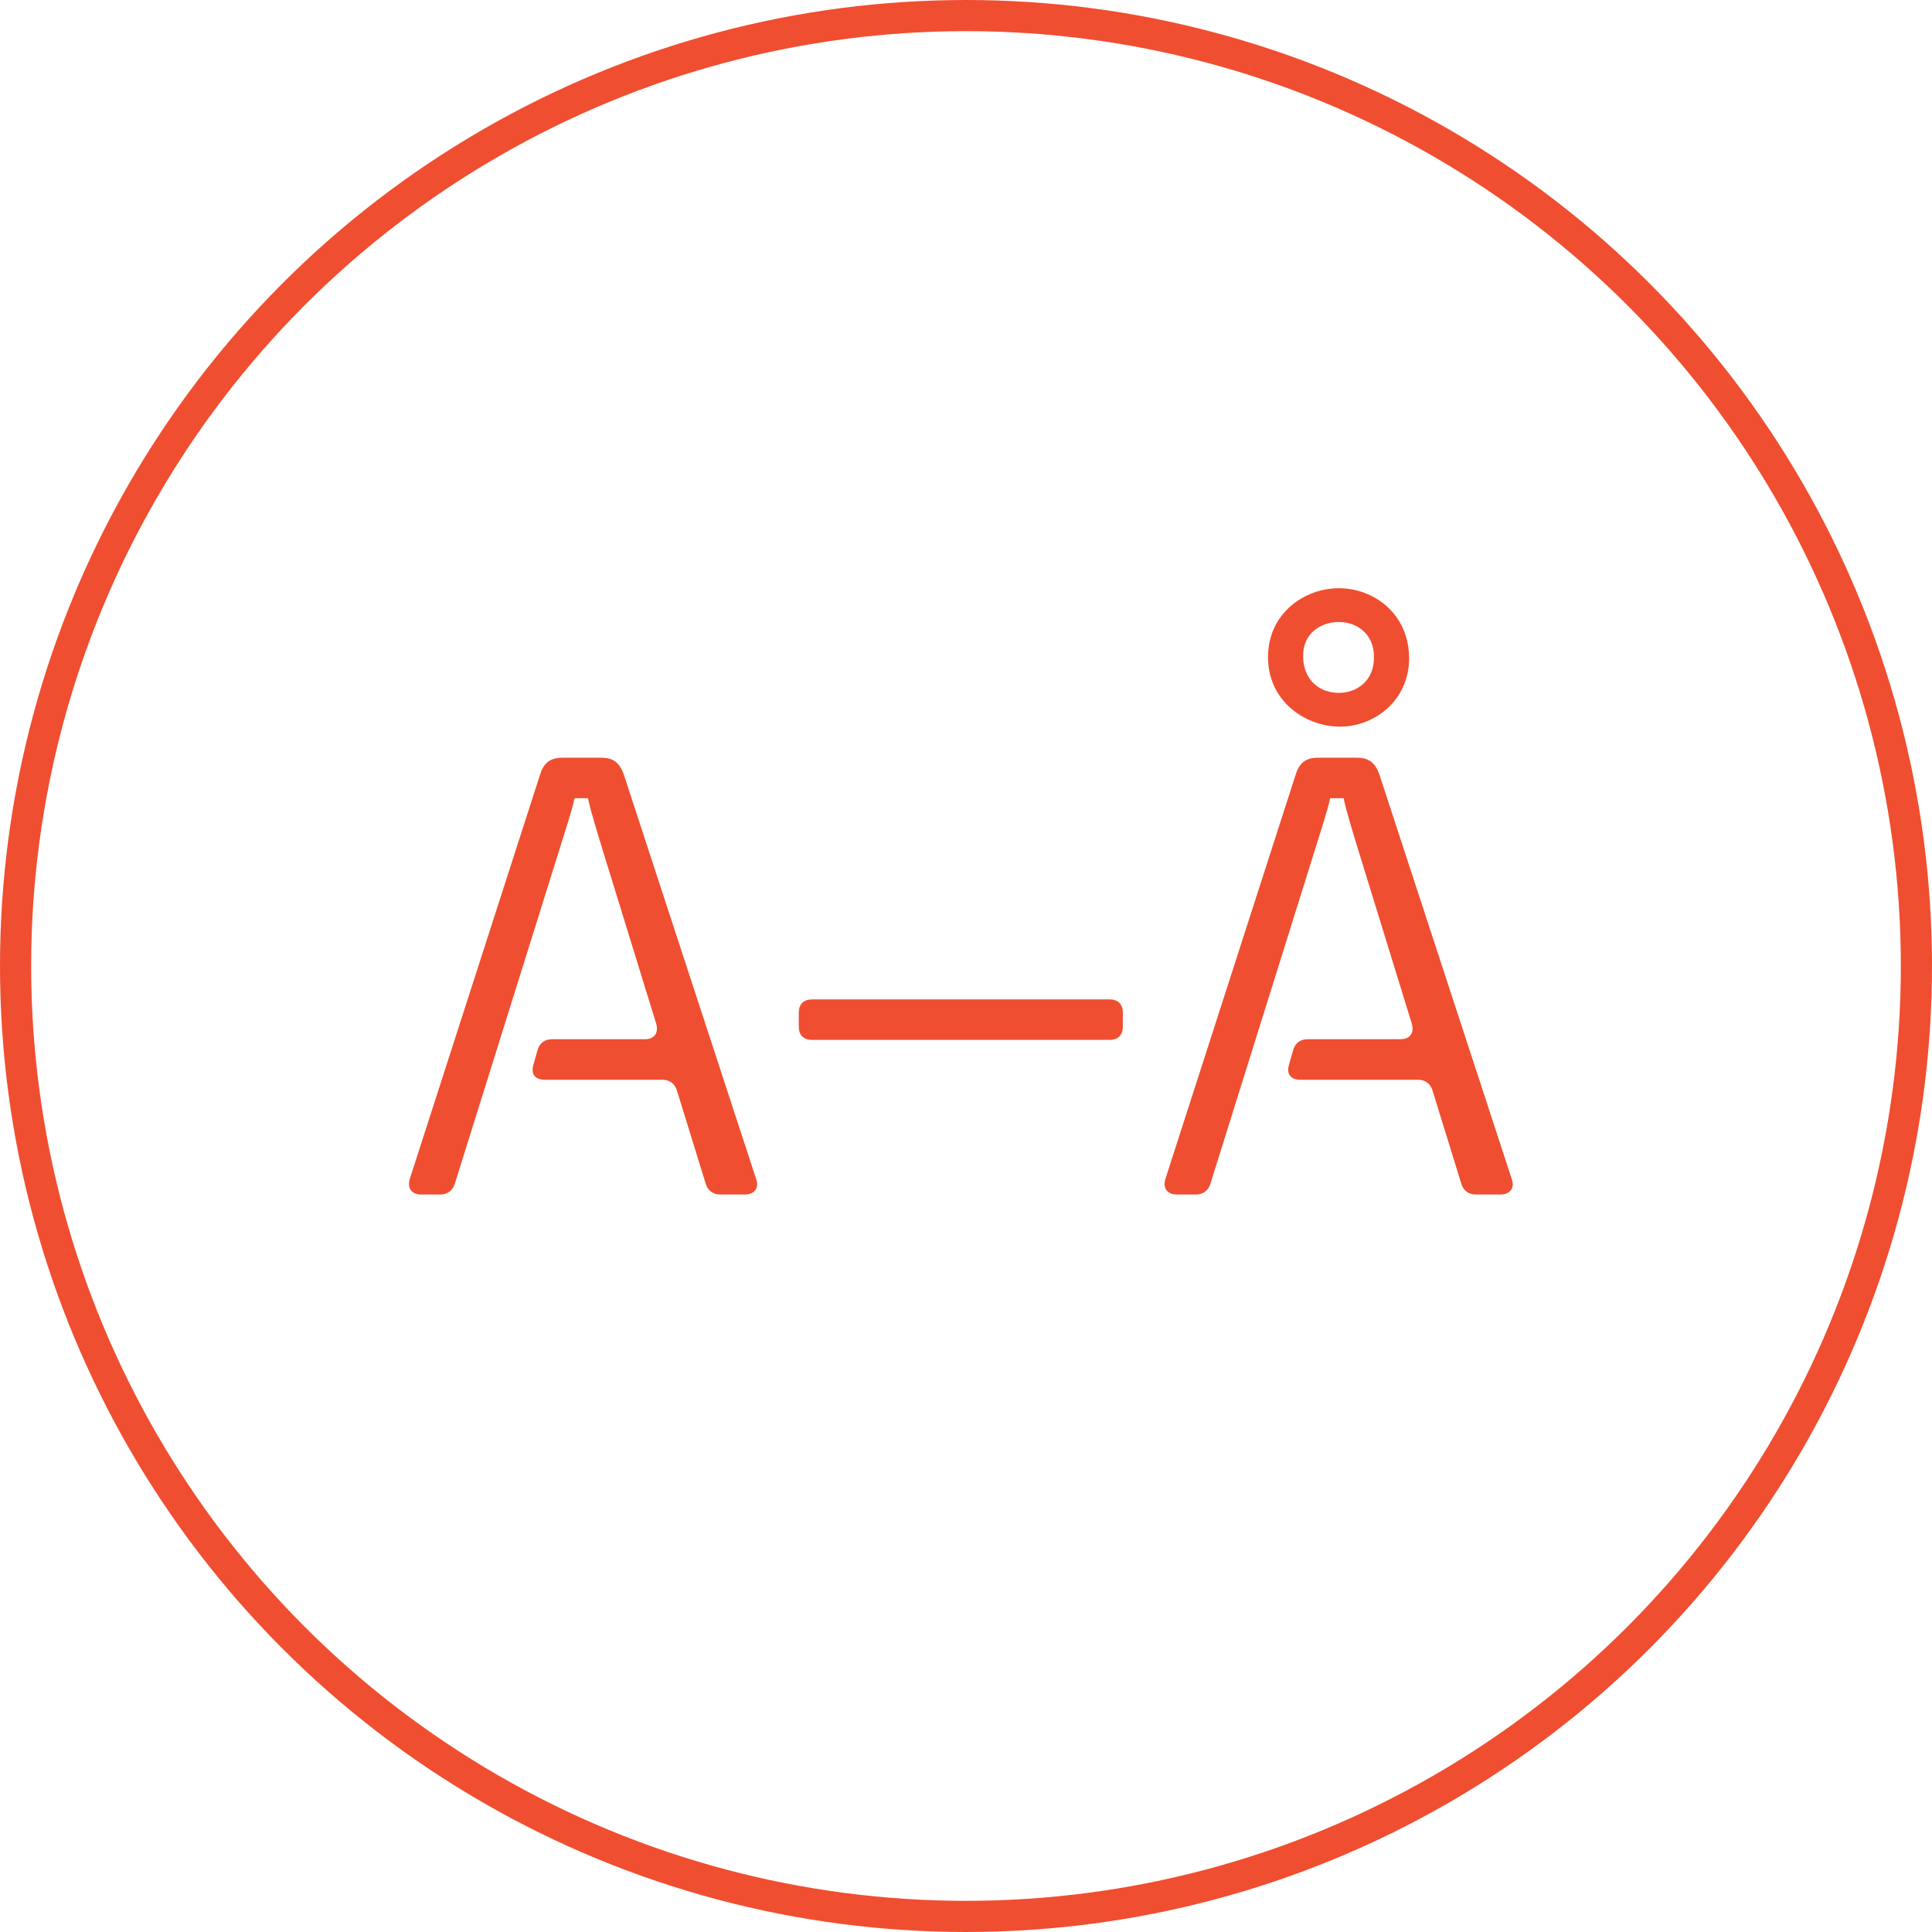 <?xml version="1.0" encoding="UTF-8"?>
<svg xmlns="http://www.w3.org/2000/svg" width="186" height="186" viewBox="0 0 186 186" fill="none">
  <circle cx="93" cy="93" r="91.5" stroke="#F04E30" stroke-width="3"></circle>
  <path d="M42.376 115C43.09 115 43.611 114.61 43.806 113.895L53.49 82.955C54.336 80.225 55.115 77.885 55.31 76.845H56.611C56.806 77.885 57.52 80.225 58.365 82.955L63.175 98.555C63.435 99.465 62.98 100.05 62.071 100.05H53.166C52.386 100.05 51.931 100.44 51.736 101.155L51.346 102.52C51.086 103.43 51.541 103.95 52.45 103.95H63.761C64.475 103.95 64.996 104.34 65.191 105.055L67.921 113.895C68.115 114.61 68.635 115 69.35 115H71.691C72.6 115 73.121 114.415 72.796 113.505L60.056 74.57C59.6 73.27 58.886 72.945 57.846 72.945H54.206C53.166 72.945 52.386 73.27 51.995 74.57L39.45 113.505C39.191 114.415 39.645 115 40.556 115H42.376Z" fill="#F04E30"></path>
  <path d="M106.8 100.115C107.645 100.115 108.1 99.66 108.1 98.815V97.515C108.1 96.67 107.645 96.215 106.8 96.215H78.2C77.355 96.215 76.9 96.67 76.9 97.515V98.815C76.9 99.66 77.355 100.115 78.2 100.115H106.8Z" fill="#F04E30"></path>
  <path d="M115.12 115C115.835 115 116.355 114.61 116.55 113.895L126.235 82.955C127.08 80.225 127.86 77.885 128.055 76.845H129.355C129.55 77.885 130.265 80.225 131.11 82.955L135.92 98.555C136.18 99.465 135.725 100.05 134.815 100.05H125.91C125.13 100.05 124.675 100.44 124.48 101.155L124.09 102.52C123.83 103.43 124.285 103.95 125.195 103.95H136.505C137.22 103.95 137.74 104.34 137.935 105.055L140.665 113.895C140.86 114.61 141.38 115 142.095 115H144.435C145.345 115 145.865 114.415 145.54 113.505L132.8 74.57C132.345 73.27 131.63 72.945 130.59 72.945H126.95C125.91 72.945 125.13 73.27 124.74 74.57L112.195 113.505C111.935 114.415 112.39 115 113.3 115H115.12ZM135.66 63.26C135.595 59.1 132.28 56.63 128.9 56.63C125.52 56.63 122.075 59.1 122.075 63.26C122.075 67.42 125.52 69.89 128.9 69.955C132.28 70.02 135.725 67.42 135.66 63.26ZM125.455 63.26C125.39 60.985 127.145 59.88 128.9 59.88C130.59 59.88 132.28 60.985 132.28 63.26C132.28 65.6 130.59 66.705 128.9 66.705C127.145 66.705 125.52 65.6 125.455 63.26Z" fill="#F04E30"></path>
</svg>
